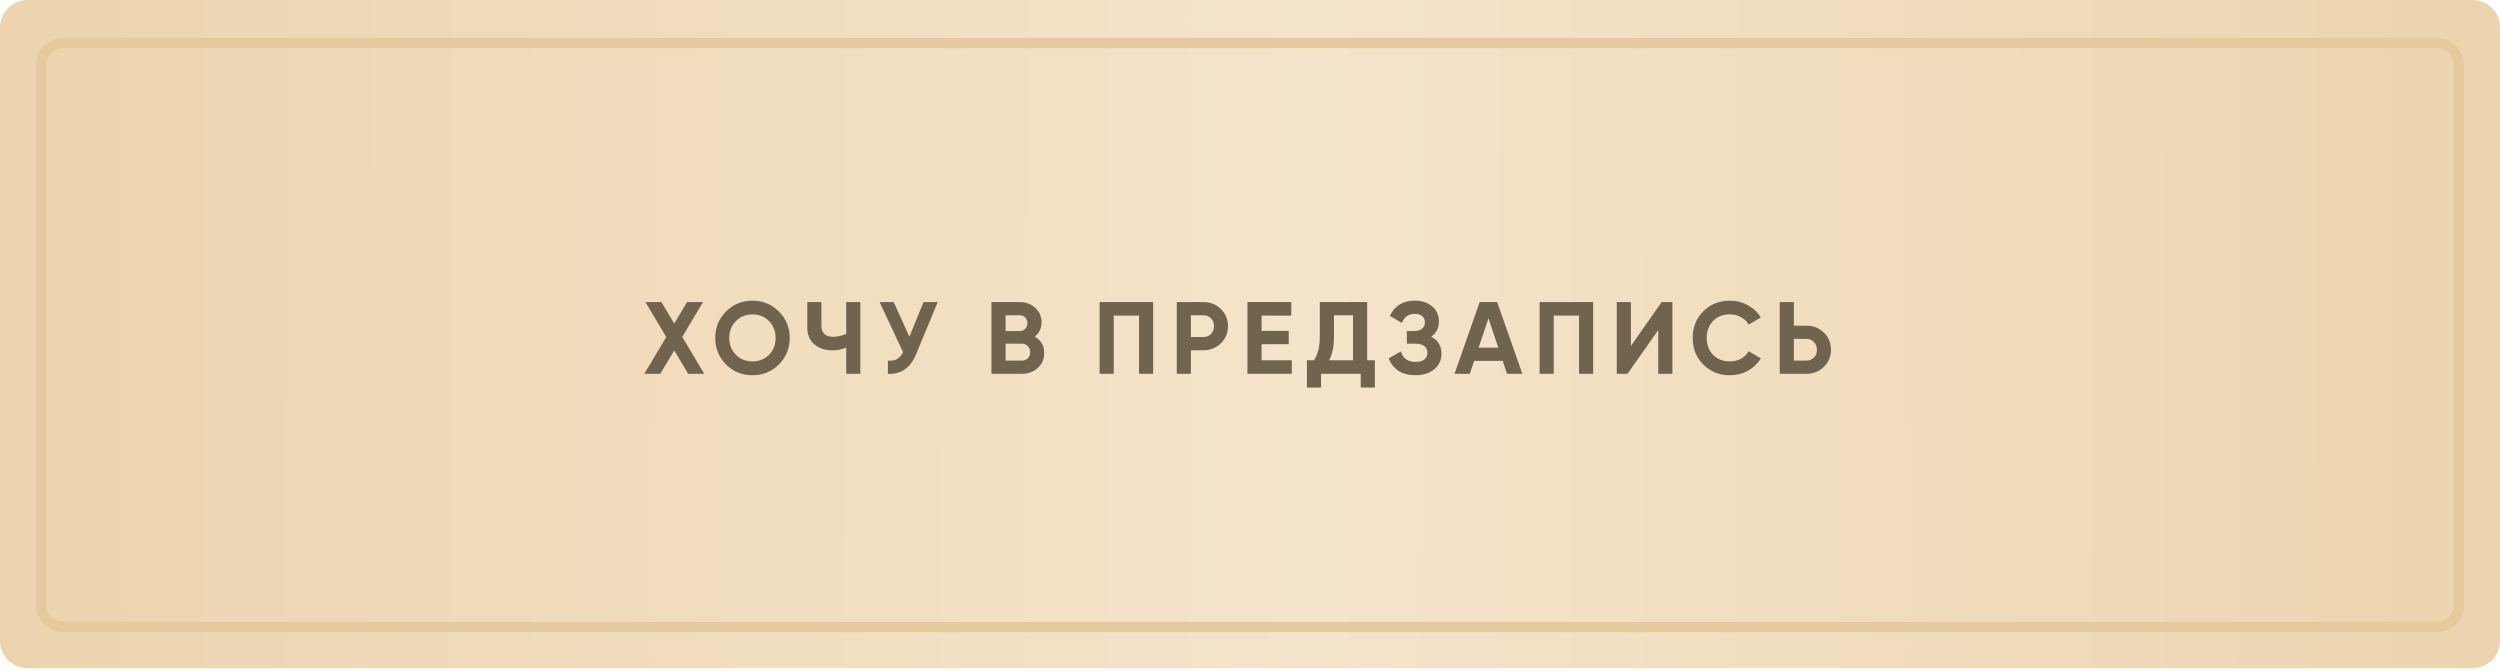 <?xml version="1.0" encoding="UTF-8"?> <svg xmlns="http://www.w3.org/2000/svg" width="488" height="131" viewBox="0 0 488 131" fill="none"><path d="M0 5.345C0 2.393 2.393 0 5.345 0H30.5H61H122H244H482.655C485.607 0 488 2.393 488 5.345V65.214V97.821L488 125.083C488 128.035 485.607 130.428 482.655 130.428H457.5H427H366H244H5.345C2.393 130.428 0 128.035 0 125.083V65.214V32.607V5.345Z" fill="url(#paint0_linear_85_14628)"></path><path d="M12.346 8.39H475.654C478.054 8.39 480 10.335 480 12.735V118.044C480 120.444 478.054 122.39 475.654 122.39H12.346C9.946 122.39 8 120.444 8 118.044V12.735L8.006 12.512C8.122 10.216 10.021 8.39 12.346 8.39Z" stroke="#E5CAA0" stroke-width="2"></path><path d="M133.172 65.766L137.472 72.966H134.332L131.612 68.406L128.892 72.966H125.772L130.052 65.786L125.992 58.966H129.112L131.612 63.166L134.112 58.966H137.232L133.172 65.766ZM152.037 71.146C150.624 72.546 148.904 73.246 146.877 73.246C144.85 73.246 143.13 72.546 141.717 71.146C140.317 69.719 139.617 67.993 139.617 65.966C139.617 63.926 140.317 62.206 141.717 60.806C143.13 59.392 144.85 58.686 146.877 58.686C148.904 58.686 150.624 59.392 152.037 60.806C153.45 62.206 154.157 63.926 154.157 65.966C154.157 68.006 153.45 69.733 152.037 71.146ZM143.657 69.266C144.51 70.119 145.584 70.546 146.877 70.546C148.17 70.546 149.244 70.119 150.097 69.266C150.964 68.399 151.397 67.299 151.397 65.966C151.397 64.632 150.964 63.532 150.097 62.666C149.23 61.799 148.157 61.366 146.877 61.366C145.597 61.366 144.524 61.799 143.657 62.666C142.79 63.532 142.357 64.632 142.357 65.966C142.357 67.299 142.79 68.399 143.657 69.266ZM165.182 65.166V58.966H167.942V72.966H165.182V67.846C164.329 68.206 163.415 68.386 162.442 68.386C161.042 68.386 159.875 67.993 158.942 67.206C158.035 66.406 157.582 65.326 157.582 63.966V58.966H160.342V63.606C160.342 64.272 160.535 64.799 160.922 65.186C161.322 65.559 161.849 65.746 162.502 65.746C163.449 65.746 164.342 65.552 165.182 65.166ZM177.518 65.726L180.278 58.966H183.038L178.838 69.106C177.718 71.826 175.878 73.112 173.318 72.966V70.386C174.052 70.453 174.645 70.353 175.098 70.086C175.565 69.819 175.958 69.373 176.278 68.746L171.698 58.966H174.458L177.518 65.726ZM201.99 65.706C203.217 66.412 203.83 67.479 203.83 68.906C203.83 70.093 203.41 71.066 202.57 71.826C201.73 72.586 200.697 72.966 199.47 72.966H193.53V58.966H199.05C200.237 58.966 201.244 59.339 202.07 60.086C202.897 60.833 203.31 61.773 203.31 62.906C203.31 64.066 202.87 64.999 201.99 65.706ZM199.05 61.546H196.29V64.626H199.05C199.477 64.626 199.83 64.479 200.11 64.186C200.404 63.892 200.55 63.526 200.55 63.086C200.55 62.646 200.41 62.279 200.13 61.986C199.85 61.693 199.49 61.546 199.05 61.546ZM196.29 70.386H199.47C199.937 70.386 200.324 70.233 200.63 69.926C200.937 69.606 201.09 69.206 201.09 68.726C201.09 68.259 200.937 67.873 200.63 67.566C200.324 67.246 199.937 67.086 199.47 67.086H196.29V70.386ZM214.64 58.966H225.1V72.966H222.34V61.606H217.4V72.966H214.64V58.966ZM229.706 58.966H234.926C236.26 58.966 237.393 59.419 238.326 60.326C239.246 61.233 239.706 62.346 239.706 63.666C239.706 64.986 239.246 66.099 238.326 67.006C237.393 67.912 236.26 68.366 234.926 68.366H232.466V72.966H229.706V58.966ZM232.466 65.786H234.926C235.513 65.786 236 65.586 236.386 65.186C236.773 64.772 236.966 64.266 236.966 63.666C236.966 63.053 236.773 62.546 236.386 62.146C236 61.746 235.513 61.546 234.926 61.546H232.466V65.786ZM246.263 67.186V70.326H252.163V72.966H243.503V58.966H252.063V61.606H246.263V64.586H251.563V67.186H246.263ZM266.869 58.966V70.326H268.369V75.646H265.609V72.966H257.869V75.646H255.109V70.326H256.469C257.242 69.259 257.629 67.679 257.629 65.586V58.966H266.869ZM259.429 70.326H264.109V61.546H260.389V65.626C260.389 67.666 260.069 69.233 259.429 70.326ZM279.376 65.726C280.71 66.419 281.376 67.526 281.376 69.046C281.376 70.286 280.903 71.299 279.956 72.086C279.023 72.859 277.803 73.246 276.296 73.246C273.696 73.246 271.956 72.146 271.076 69.946L273.456 68.606C273.87 69.966 274.816 70.646 276.296 70.646C277.043 70.646 277.616 70.493 278.016 70.186C278.43 69.866 278.636 69.426 278.636 68.866C278.636 68.306 278.436 67.873 278.036 67.566C277.636 67.246 277.076 67.086 276.356 67.086H274.616V64.626H275.936C276.63 64.626 277.17 64.479 277.556 64.186C277.943 63.879 278.136 63.466 278.136 62.946C278.136 62.413 277.963 61.999 277.616 61.706C277.283 61.413 276.796 61.266 276.156 61.266C274.956 61.266 274.116 61.852 273.636 63.026L271.296 61.666C272.243 59.679 273.863 58.686 276.156 58.686C277.53 58.686 278.663 59.059 279.556 59.806C280.436 60.539 280.876 61.526 280.876 62.766C280.876 64.019 280.376 65.006 279.376 65.726ZM297.167 72.966H294.167L293.327 70.446H287.747L286.907 72.966H283.927L288.827 58.966H292.247L297.167 72.966ZM290.547 62.146L288.627 67.866H292.467L290.547 62.146ZM300.527 58.966H310.987V72.966H308.227V61.606H303.287V72.966H300.527V58.966ZM326.453 72.966H323.693V64.426L317.693 72.966H315.593V58.966H318.353V67.526L324.353 58.966H326.453V72.966ZM337.69 73.246C335.597 73.246 333.857 72.546 332.47 71.146C331.097 69.759 330.41 68.032 330.41 65.966C330.41 63.886 331.097 62.159 332.47 60.786C333.857 59.386 335.597 58.686 337.69 58.686C338.957 58.686 340.123 58.986 341.19 59.586C342.27 60.172 343.11 60.972 343.71 61.986L341.33 63.366C340.983 62.739 340.49 62.252 339.85 61.906C339.21 61.546 338.49 61.366 337.69 61.366C336.33 61.366 335.23 61.792 334.39 62.646C333.563 63.513 333.15 64.619 333.15 65.966C333.15 67.299 333.563 68.399 334.39 69.266C335.23 70.119 336.33 70.546 337.69 70.546C338.49 70.546 339.21 70.373 339.85 70.026C340.503 69.666 340.997 69.179 341.33 68.566L343.71 69.946C343.11 70.959 342.27 71.766 341.19 72.366C340.123 72.953 338.957 73.246 337.69 73.246ZM350.165 63.566H352.625C353.959 63.566 355.092 64.019 356.025 64.926C356.945 65.832 357.405 66.946 357.405 68.266C357.405 69.586 356.945 70.699 356.025 71.606C355.092 72.513 353.959 72.966 352.625 72.966H347.405V58.966H350.165V63.566ZM350.165 70.386H352.625C353.212 70.386 353.699 70.186 354.085 69.786C354.472 69.386 354.665 68.879 354.665 68.266C354.665 67.666 354.472 67.166 354.085 66.766C353.699 66.353 353.212 66.146 352.625 66.146H350.165V70.386Z" fill="#71634E"></path><defs><linearGradient id="paint0_linear_85_14628" x1="-2.77075e-07" y1="47.224" x2="488" y2="49.382" gradientUnits="userSpaceOnUse"><stop stop-color="#EDD4AF"></stop><stop offset="0.525" stop-color="#F4E4CB"></stop><stop offset="1" stop-color="#EDD4AF"></stop></linearGradient></defs></svg> 